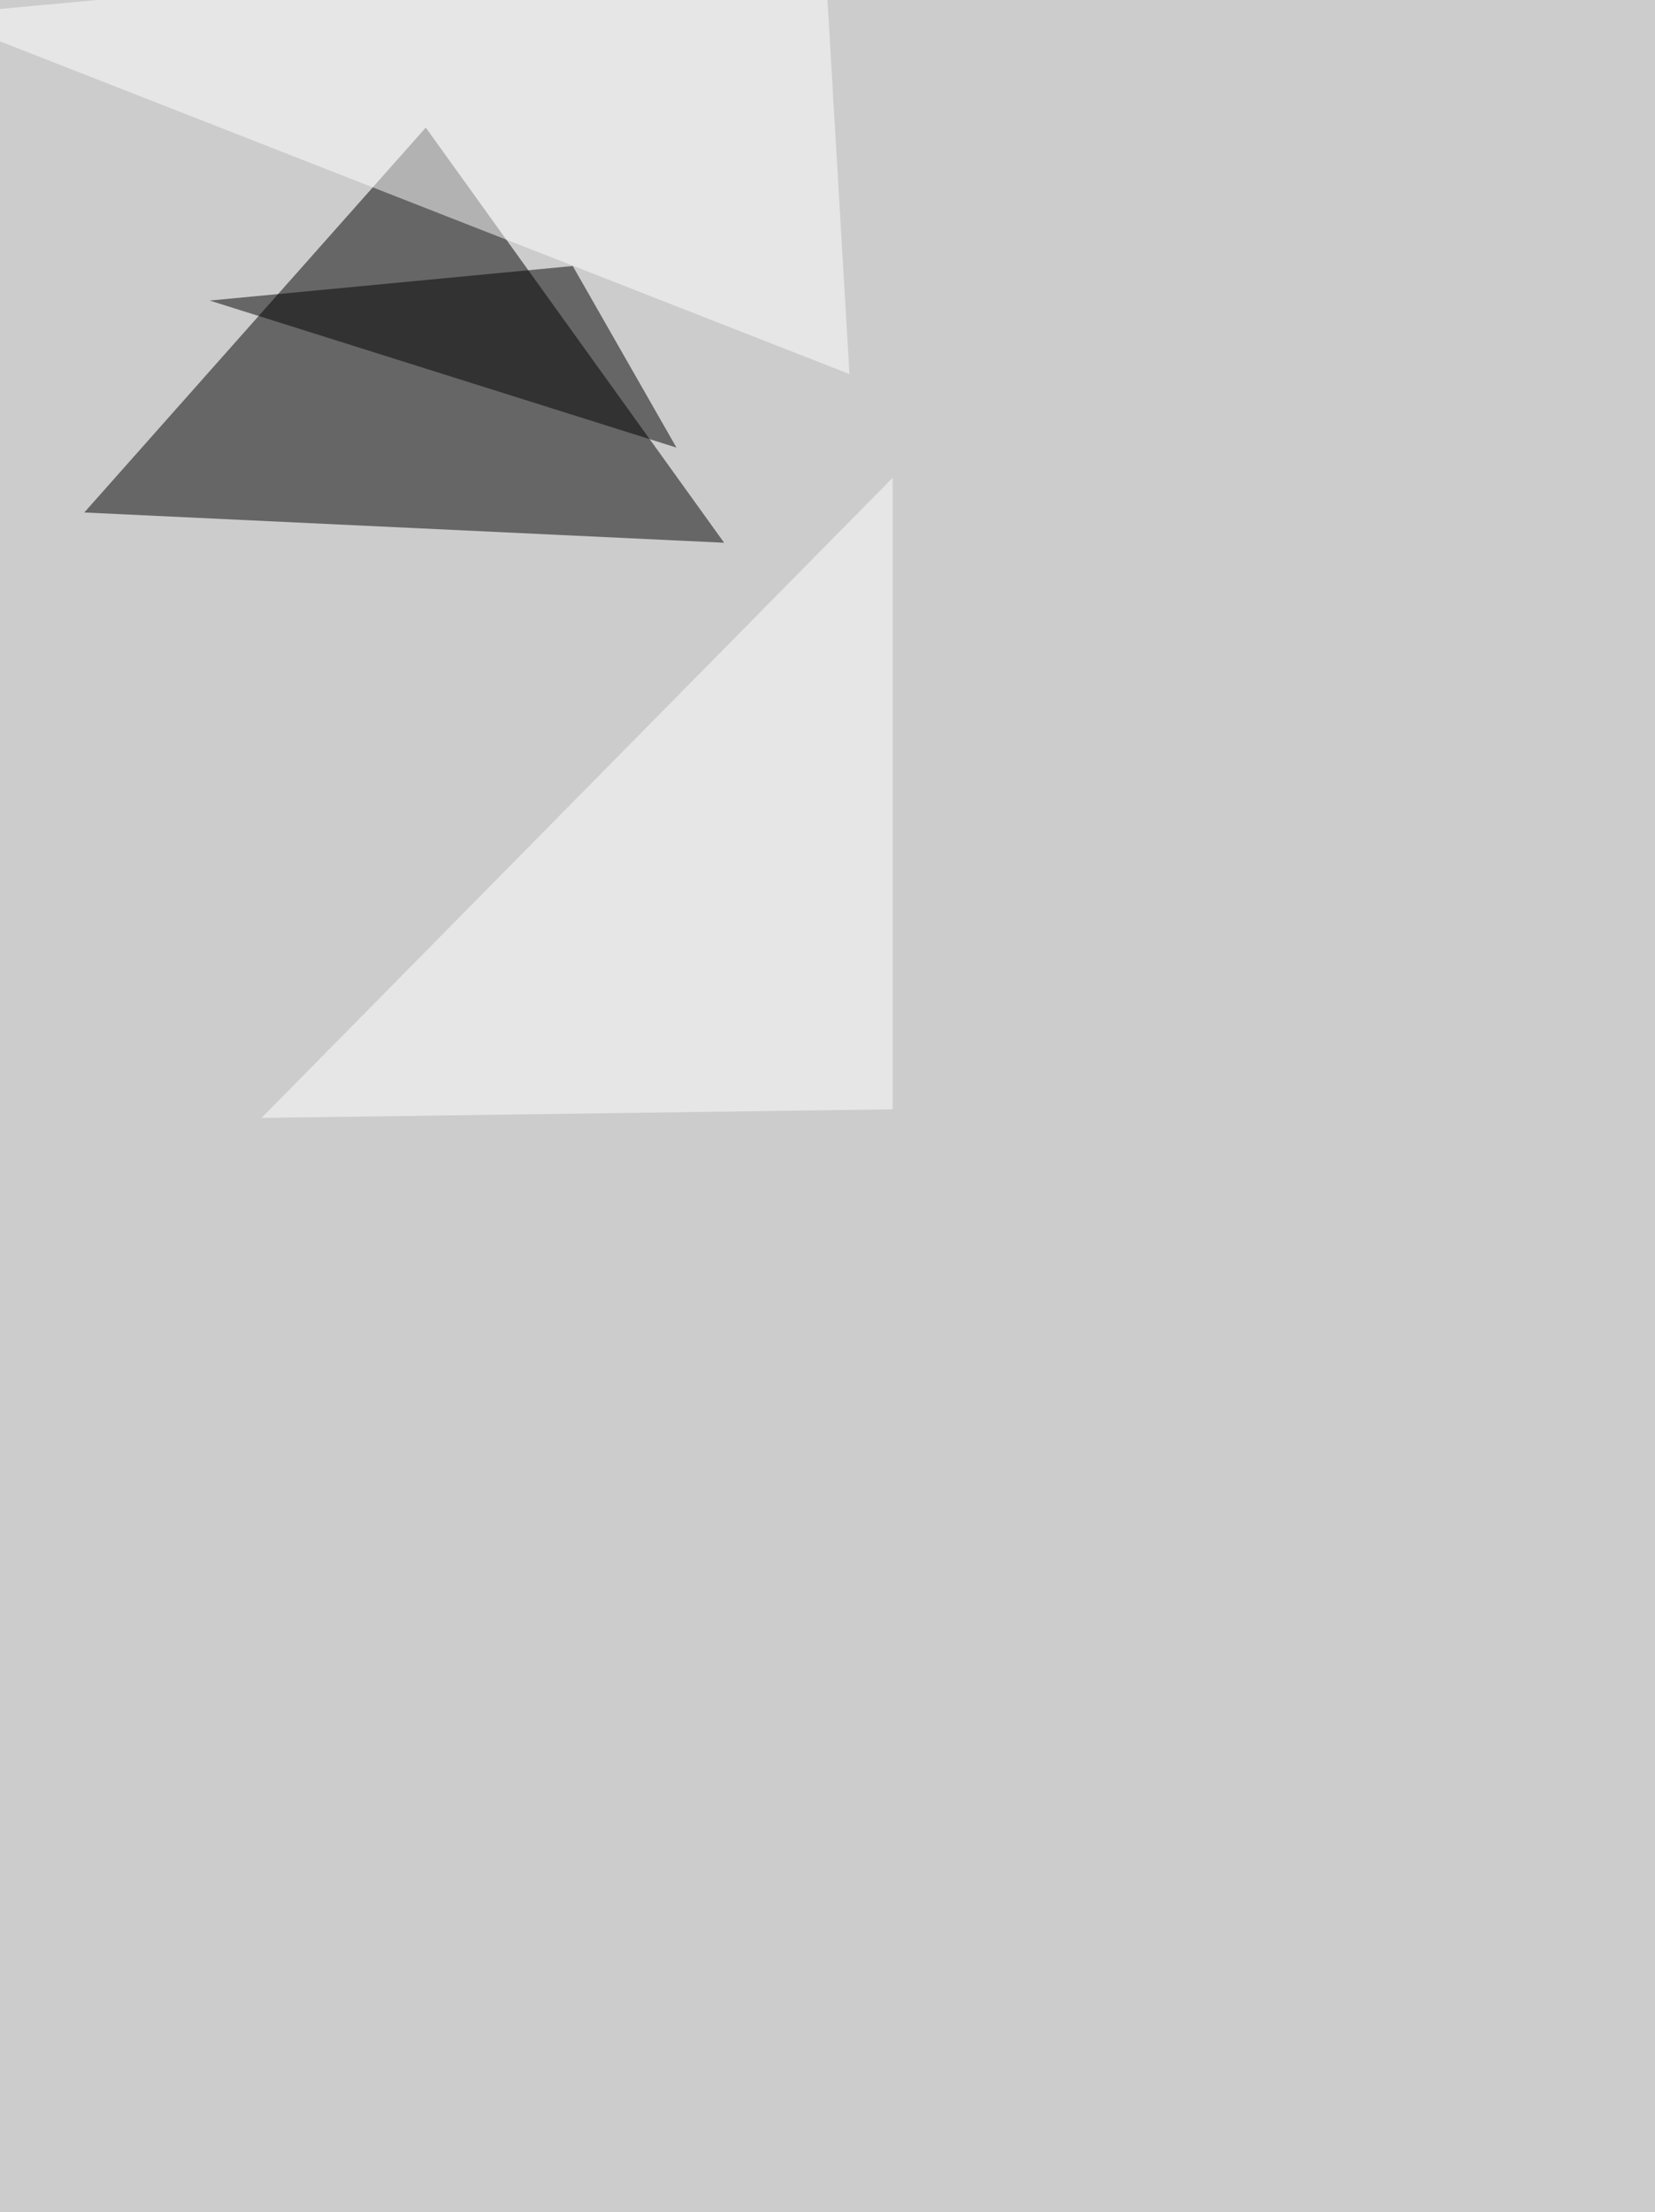 <svg xmlns="http://www.w3.org/2000/svg" width="1500" height="2004" ><filter id="a"><feGaussianBlur stdDeviation="55"/></filter><rect width="100%" height="100%" fill="#ccc"/><g filter="url(#a)"><g fill-opacity=".5"><path d="M76.4 464.3l579.9 27.4-270.4-376.1z"/><path d="M519.1 241l-329 31.3 423 133.2z"/><path fill="#fff" d="M746.4-60.7l23.5 399.6L-60.7 13.7zM809 1005l-572 7.8 572-579.9z"/></g></g></svg>